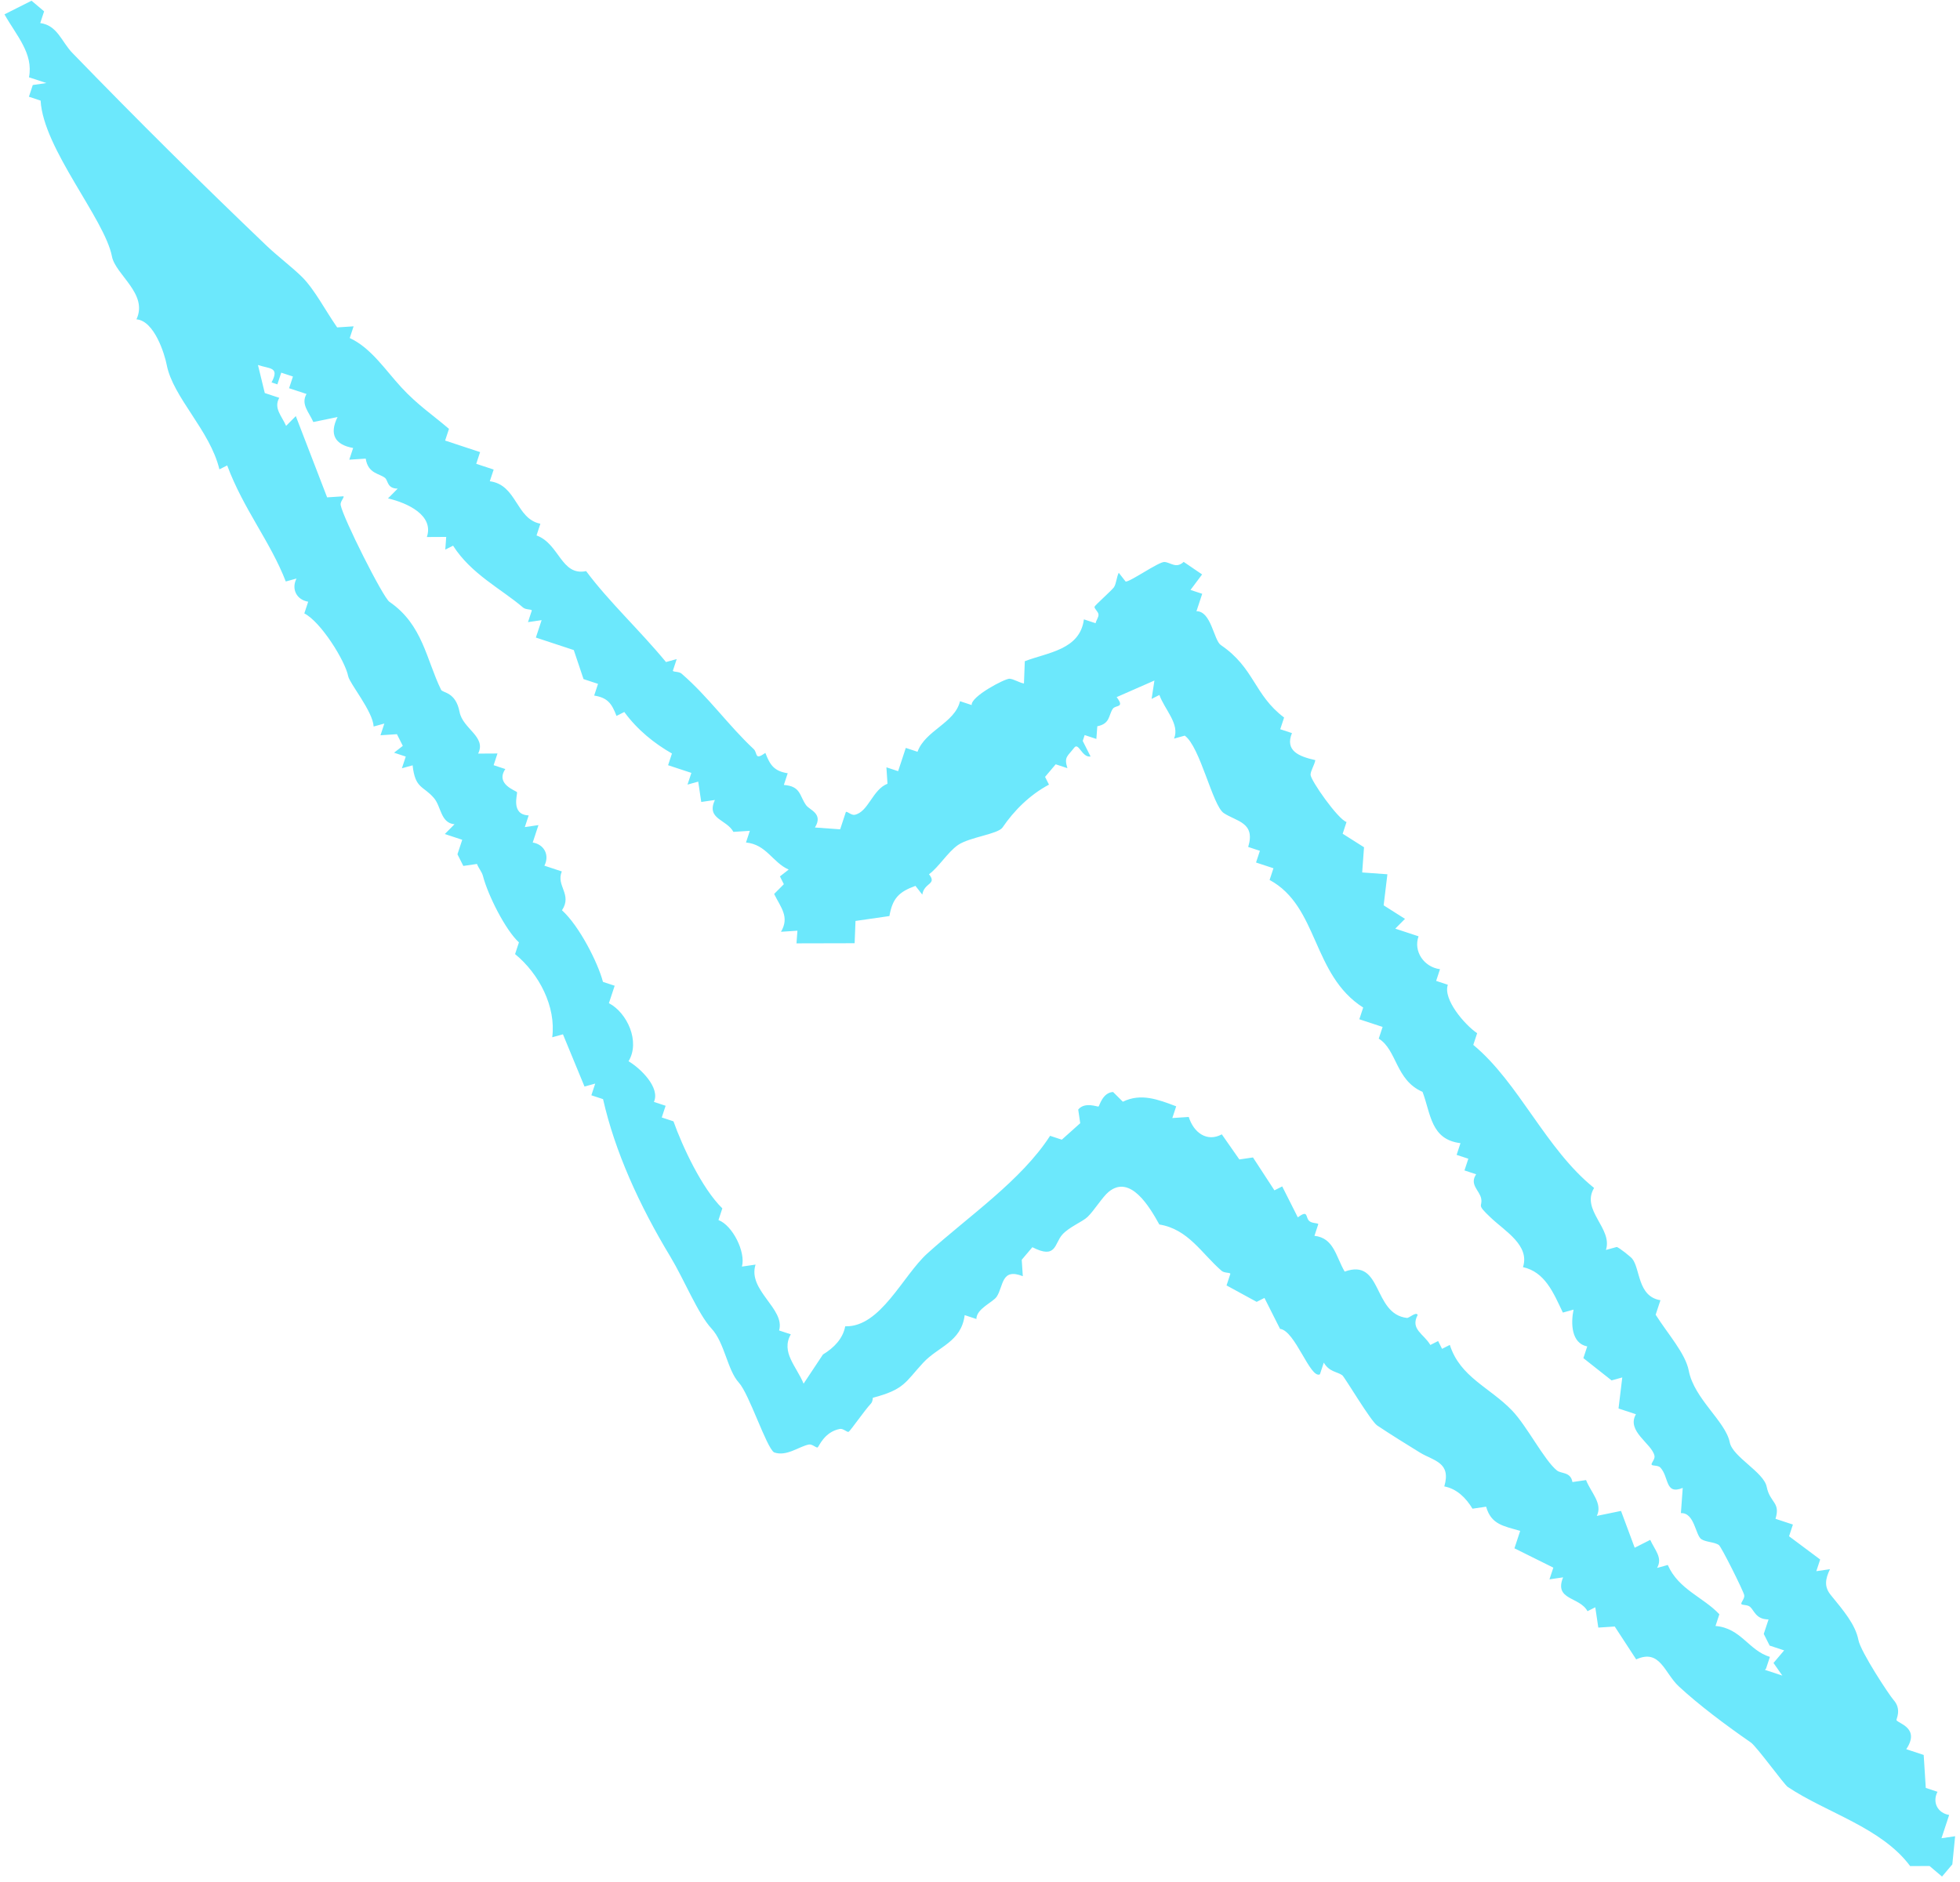 <svg xmlns="http://www.w3.org/2000/svg" width="327" height="314" viewBox="0 0 327 314" fill="none">
  <path d="M324.013 313.153L321.916 311.379L318.687 311.396C313.878 304.938 304.715 302.506 298.265 298.189C297.657 297.792 293.1 291.466 292.1 290.767C288.012 287.942 283.376 284.469 280.1 281.42C277.684 279.196 276.976 275.075 272.977 276.905L269.397 271.418L266.656 271.597L266.151 268.207L264.852 268.861C263.544 266.412 259.223 267.054 260.785 263.214L258.51 263.546L259.154 261.593L252.663 258.369L253.622 255.462C250.863 254.651 248.778 254.406 247.941 251.423L245.666 251.756C244.567 249.941 243.047 248.431 240.962 248.039C242.146 244 239.212 243.795 236.895 242.391C234.747 241.068 232.03 239.384 229.772 237.876C228.683 237.148 224.344 229.787 223.929 229.478C223.004 228.852 221.77 228.938 220.856 227.381L220.212 229.334C218.589 230.152 216.095 222.046 213.559 221.751L210.957 216.587L209.658 217.241L204.632 214.501L205.276 212.548C205.157 212.312 204.271 212.462 203.811 212.065C200.462 209.164 198.255 205.114 193.419 204.331C191.784 201.38 188.582 195.944 184.985 198.867C183.946 199.705 182.498 202.082 181.429 203.083C180.604 203.869 178.368 204.755 177.241 206.008C175.886 207.505 176.279 210.193 172.238 208.122L170.463 210.219L170.642 212.96C167.031 211.523 167.44 214.611 166.293 216.373C165.66 217.321 162.9 218.379 162.898 220.101L160.945 219.457C160.368 223.966 156.542 224.673 154.016 227.408C150.997 230.669 150.927 231.851 145.618 233.25C145.59 233.634 145.517 234.004 145.296 234.226C144.235 235.353 141.874 238.782 141.579 238.93C141.343 239.049 140.668 238.335 140.114 238.447C137.515 238.943 136.628 241.407 136.414 241.533C136.178 241.652 135.504 240.937 134.95 241.05C133.295 241.366 131.217 243.116 129.131 242.354C127.827 241.457 124.991 232.598 123.271 230.726C121.336 228.612 120.915 224.068 118.698 221.689C116.481 219.309 114.15 213.545 111.862 209.739C106.639 201.102 102.584 192.136 100.613 183.415L98.66 182.771L99.304 180.818L97.517 181.312L93.921 172.596L92.134 173.089C92.79 167.966 89.942 162.499 85.934 159.209L86.578 157.256C84.348 155.216 81.41 149.424 80.558 146.116C80.393 145.496 79.822 144.84 79.576 144.169L77.301 144.501L76.32 142.553L77.117 140.134L74.21 139.175L75.831 137.544C73.51 137.345 73.605 134.596 72.418 133.195C70.63 131.08 69.272 131.69 68.839 127.709L67.052 128.202L67.696 126.249L65.743 125.605L67.203 124.462L66.221 122.515L63.48 122.693L64.124 120.74L62.337 121.234C62.211 118.707 58.347 114.086 58.092 112.845C57.588 110.268 53.533 103.763 50.772 102.36L51.416 100.407C49.479 100.088 48.572 98.288 49.468 96.541L47.681 97.034C45.059 90.288 40.66 85.048 37.903 77.667L36.604 78.322C35.039 71.802 28.866 66.345 27.814 60.88C27.477 59.145 25.781 53.541 22.766 53.285C24.762 49.022 19.262 45.854 18.675 42.782C17.466 36.527 7.209 24.802 6.777 16.786L4.824 16.142L5.469 14.189L7.744 13.857L4.836 12.898C5.607 8.92 2.73 5.928 0.746 2.395L5.262 0.119L7.358 1.894L6.714 3.847C9.59 4.229 10.279 6.991 12.08 8.84C23.134 20.237 33.164 30.189 44.556 41.082C46.357 42.783 48.854 44.69 50.41 46.236C52.501 48.328 54.345 51.914 56.252 54.635L58.993 54.456L58.349 56.409C61.894 58.046 64.256 61.704 66.955 64.636C69.654 67.569 72.26 69.29 74.906 71.565L74.262 73.518L80.098 75.443L79.454 77.396L82.361 78.355L81.717 80.308C86.271 80.899 86.045 86.582 90.156 87.397L89.512 89.35C93.337 90.735 93.613 96.165 97.785 95.302C101.659 100.492 106.647 105.066 111.112 110.476L112.899 109.982L112.255 111.935C112.374 112.171 113.26 112.021 113.72 112.418C118.218 116.313 121.506 121.04 125.738 124.994C126.45 125.672 125.826 126.967 127.691 125.639C128.473 127.668 129.149 128.679 131.419 129.033L130.775 130.986C133.635 131.192 133.352 132.796 134.502 134.381C135.118 135.2 137.389 135.776 135.962 138.086L140.168 138.391L141.127 135.484C141.363 135.365 142.038 136.079 142.592 135.967C144.888 135.494 145.556 131.753 148.066 130.784L147.887 128.043L149.84 128.687L151.121 124.804L153.074 125.448C154.378 121.867 159.303 120.662 160.164 117.008L162.116 117.653C161.949 116.219 167.63 113.246 168.413 113.258C169.115 113.293 170.019 113.911 170.832 114.056L170.976 110.338C174.755 108.878 180.185 108.454 180.834 103.354L182.787 103.998C182.874 103.51 183.308 103.013 183.27 102.533C183.231 102.053 182.513 101.545 182.615 101.234C182.696 100.99 185.481 98.513 185.849 97.995C186.246 97.388 186.28 96.316 186.647 95.576L187.79 97.036C188.367 97.226 193.277 93.752 194.253 93.778C195.295 93.827 196.2 94.962 197.482 93.761L200.555 95.857L198.62 98.442L200.573 99.087L199.614 101.994C202.082 101.971 202.496 106.832 203.681 107.641C209.31 111.466 209.191 115.93 214.235 119.735L213.591 121.687L215.544 122.332C214.349 125.284 216.694 126.23 219.445 126.842C219.3 127.655 218.675 128.581 218.647 129.261C218.62 130.162 223.223 136.725 224.65 137.171L224.006 139.124L227.568 141.381L227.263 145.587L231.469 145.891L230.843 151.074L234.404 153.331L232.783 154.962L236.667 156.243C235.773 158.728 237.555 161.383 240.246 161.729L239.602 163.682L241.555 164.326C240.706 166.753 244.369 171.013 246.443 172.41L245.799 174.363C253.415 180.664 257.862 191.728 265.952 198.235C263.71 201.973 269.099 204.957 267.928 208.581L269.715 208.088C270.055 208.102 272.092 209.758 272.3 210.023C273.687 211.711 273.17 216.339 277.022 216.969L276.224 219.388C278.244 222.589 281.203 225.853 281.751 228.741C282.66 233.445 287.897 237.19 288.588 240.691C289.083 243.143 294.264 245.639 294.752 248.113C295.307 250.83 297.088 250.655 296.217 253.443L299.124 254.402L298.48 256.355L303.672 260.233L303.028 262.186L305.303 261.854C304.547 263.474 304.27 264.761 305.487 266.22C307.557 268.749 309.559 271.107 310.048 273.655C310.423 275.649 315.235 282.92 315.902 283.657C317.341 285.263 316.312 286.892 316.408 287.047C316.691 287.608 320.41 288.342 318.034 291.89L320.942 292.848L321.291 298.353L323.244 298.997C322.348 300.744 323.256 302.544 325.193 302.863L323.912 306.746L326.187 306.414L325.721 311.108L323.947 313.205L324.013 313.153ZM294.449 278.648L297.356 279.607L295.886 277.498L297.661 275.401L295.242 274.603L294.26 272.655L295.058 270.236C292.945 270.228 292.689 268.766 291.985 268.14C291.525 267.742 290.639 267.893 290.52 267.657C290.401 267.421 291.116 266.746 291.003 266.192C290.883 265.513 287.164 258.061 286.757 257.804C286.009 257.311 284.598 257.338 283.85 256.845C282.858 256.198 282.713 252.385 280.437 252.496L280.741 248.29C277.76 249.496 278.497 246.516 277.014 244.895C276.636 244.475 275.668 244.648 275.549 244.412C275.43 244.176 276.145 243.501 276.032 242.947C275.627 240.894 271.282 238.846 272.936 235.996L270.029 235.037L270.655 229.855L268.869 230.348L264.165 226.631L264.809 224.678C262.125 224.162 262.062 220.771 262.528 218.537L260.741 219.031C259.172 215.733 257.779 212.271 254.089 211.448C255.26 207.823 251.136 205.479 248.735 203.21C246.2 200.824 247.385 201.485 247.114 199.994C246.844 198.65 245.104 197.657 246.281 195.954L244.328 195.31L244.972 193.357L243.019 192.713L243.663 190.76C238.695 190.155 238.726 185.884 237.333 182.201C232.812 180.242 233.091 175.216 230.026 173.319L230.67 171.366L226.786 170.085L227.431 168.132C218.871 162.676 220.002 151.263 211.815 146.84L212.46 144.887L209.552 143.928L210.197 141.975L208.244 141.331C209.502 137.219 206.294 137.096 204.176 135.684C202.295 134.448 200.247 124.619 197.662 122.757L195.875 123.251C196.873 120.824 194.316 118.43 193.429 115.972L192.13 116.627L192.601 113.559L186.299 116.327C187.723 118.2 186.103 117.592 185.655 118.28C184.926 119.369 185.226 120.772 183.07 121.193L182.914 123.307L180.961 122.662L180.639 123.639L181.948 126.236C180.493 126.47 179.96 123.759 179.202 124.789C178.113 126.226 177.485 126.265 178.082 128.184L176.129 127.54L174.355 129.637L175.009 130.935C171.792 132.63 169.133 135.321 167.265 138.076C166.5 139.202 161.765 139.682 159.825 141.011C158.1 142.214 156.652 144.664 154.993 145.889C156.388 147.628 154.177 147.244 153.873 149.284L152.731 147.825C149.992 148.816 148.902 149.884 148.387 152.863L142.729 153.679L142.585 157.397L132.883 157.42L133.039 155.306L130.298 155.485C131.753 153.012 130.292 151.472 129.154 149.177L130.775 147.547L130.121 146.248L131.58 145.106C128.894 143.924 127.872 140.905 124.457 140.591L125.101 138.638L122.36 138.816C121.193 136.684 117.787 136.717 119.269 133.491L116.994 133.823L116.489 130.433L114.702 130.926L115.346 128.973L111.462 127.692L112.106 125.739C109.227 124.101 106.36 121.826 104.155 118.811L102.857 119.465C102.075 117.436 101.399 116.425 99.129 116.07L99.773 114.117L97.354 113.32L95.728 108.477L89.403 106.391L90.362 103.484L88.087 103.816L88.731 101.863C88.612 101.627 87.726 101.778 87.267 101.38C83.703 98.31 78.618 95.821 75.588 91.057L74.29 91.711L74.445 89.597L71.216 89.615C72.431 86.005 68.021 83.935 64.73 83.169L66.35 81.538C64.584 81.522 64.765 80.228 64.254 79.764C63.327 78.991 61.406 79.071 61.014 76.53L58.273 76.709L58.917 74.756C55.871 74.219 54.897 72.47 56.315 69.591L52.275 70.424C51.545 68.757 50.152 67.46 51.137 65.743L48.23 64.784L48.874 62.831L46.921 62.187L46.277 64.14L45.3 63.818C46.704 61.205 44.983 61.572 43.037 60.906L44.175 65.588L46.594 66.385C45.609 68.103 47.003 69.399 47.732 71.067L49.353 69.436L54.576 82.994L57.317 82.816C57.436 83.052 56.721 83.727 56.834 84.28C57.247 86.459 63.888 99.673 64.969 100.423C70.531 104.226 71.118 110.055 73.587 115.102C73.87 115.662 76.02 115.412 76.673 118.802C77.214 121.637 81.194 122.926 79.769 125.753L82.998 125.735L82.354 127.688L84.307 128.332C82.579 130.887 86.122 131.933 86.255 132.198C86.389 132.464 85.137 135.963 88.204 136.064L87.56 138.017L89.835 137.685L88.876 140.592C90.813 140.911 91.72 142.711 90.824 144.458L93.731 145.417C92.719 147.815 95.524 149.232 93.759 151.898C96.642 154.497 99.772 160.672 100.595 163.847L102.548 164.492L101.589 167.399C104.632 168.993 106.856 173.811 104.864 177.091C106.841 178.26 110.184 181.479 109.098 183.876L111.05 184.52L110.406 186.473L112.359 187.117C113.828 191.244 117.087 198.298 120.512 201.642L119.867 203.595C122.213 204.467 124.451 208.945 123.779 211.356L126.054 211.024C124.686 215.322 131.036 218.376 129.983 222.015L131.936 222.659C130.238 225.643 132.899 228.021 134.068 230.892L137.297 226.027C139.111 224.927 140.621 223.408 141.013 221.323C146.911 221.496 150.623 212.853 154.72 209.16C161.691 202.872 170.37 196.999 175.194 189.535L177.147 190.179L180.22 187.428L179.887 185.153C180.999 183.797 183.123 184.744 183.278 184.647C183.432 184.551 183.95 182.31 185.701 182.223L187.332 183.844C190.379 182.363 193.235 183.478 196.232 184.614L195.587 186.567L198.328 186.388C199.142 188.994 201.357 190.635 203.843 189.289L206.768 193.478L209.043 193.145L212.622 198.632L213.92 197.978L216.523 203.142C218.381 201.762 217.728 203.22 218.476 203.786C218.965 204.169 219.814 204.055 219.941 204.269L219.297 206.222C222.549 206.581 222.862 209.662 224.34 212.192C230.71 209.888 228.974 219.257 234.732 219.926C235.087 219.969 236.281 218.812 236.519 219.432C235.241 221.816 237.549 222.577 238.634 224.436L239.932 223.781L240.587 225.08L241.885 224.426C243.602 229.815 248.536 231.491 252.273 235.381C254.764 237.975 257.634 243.67 259.753 245.378C260.449 245.952 262.052 245.57 262.338 247.313L264.613 246.981C265.41 249.04 267.433 250.889 266.405 252.961L270.445 252.128L272.726 258.269L275.323 256.96C276.052 258.628 277.445 259.924 276.461 261.642L278.247 261.148C280.026 265.229 284.198 266.532 286.853 269.376L286.209 271.328C290.474 271.677 291.727 275.412 295.285 276.487L294.641 278.44L294.449 278.648Z" fill="#6CE8FC"/>
</svg>